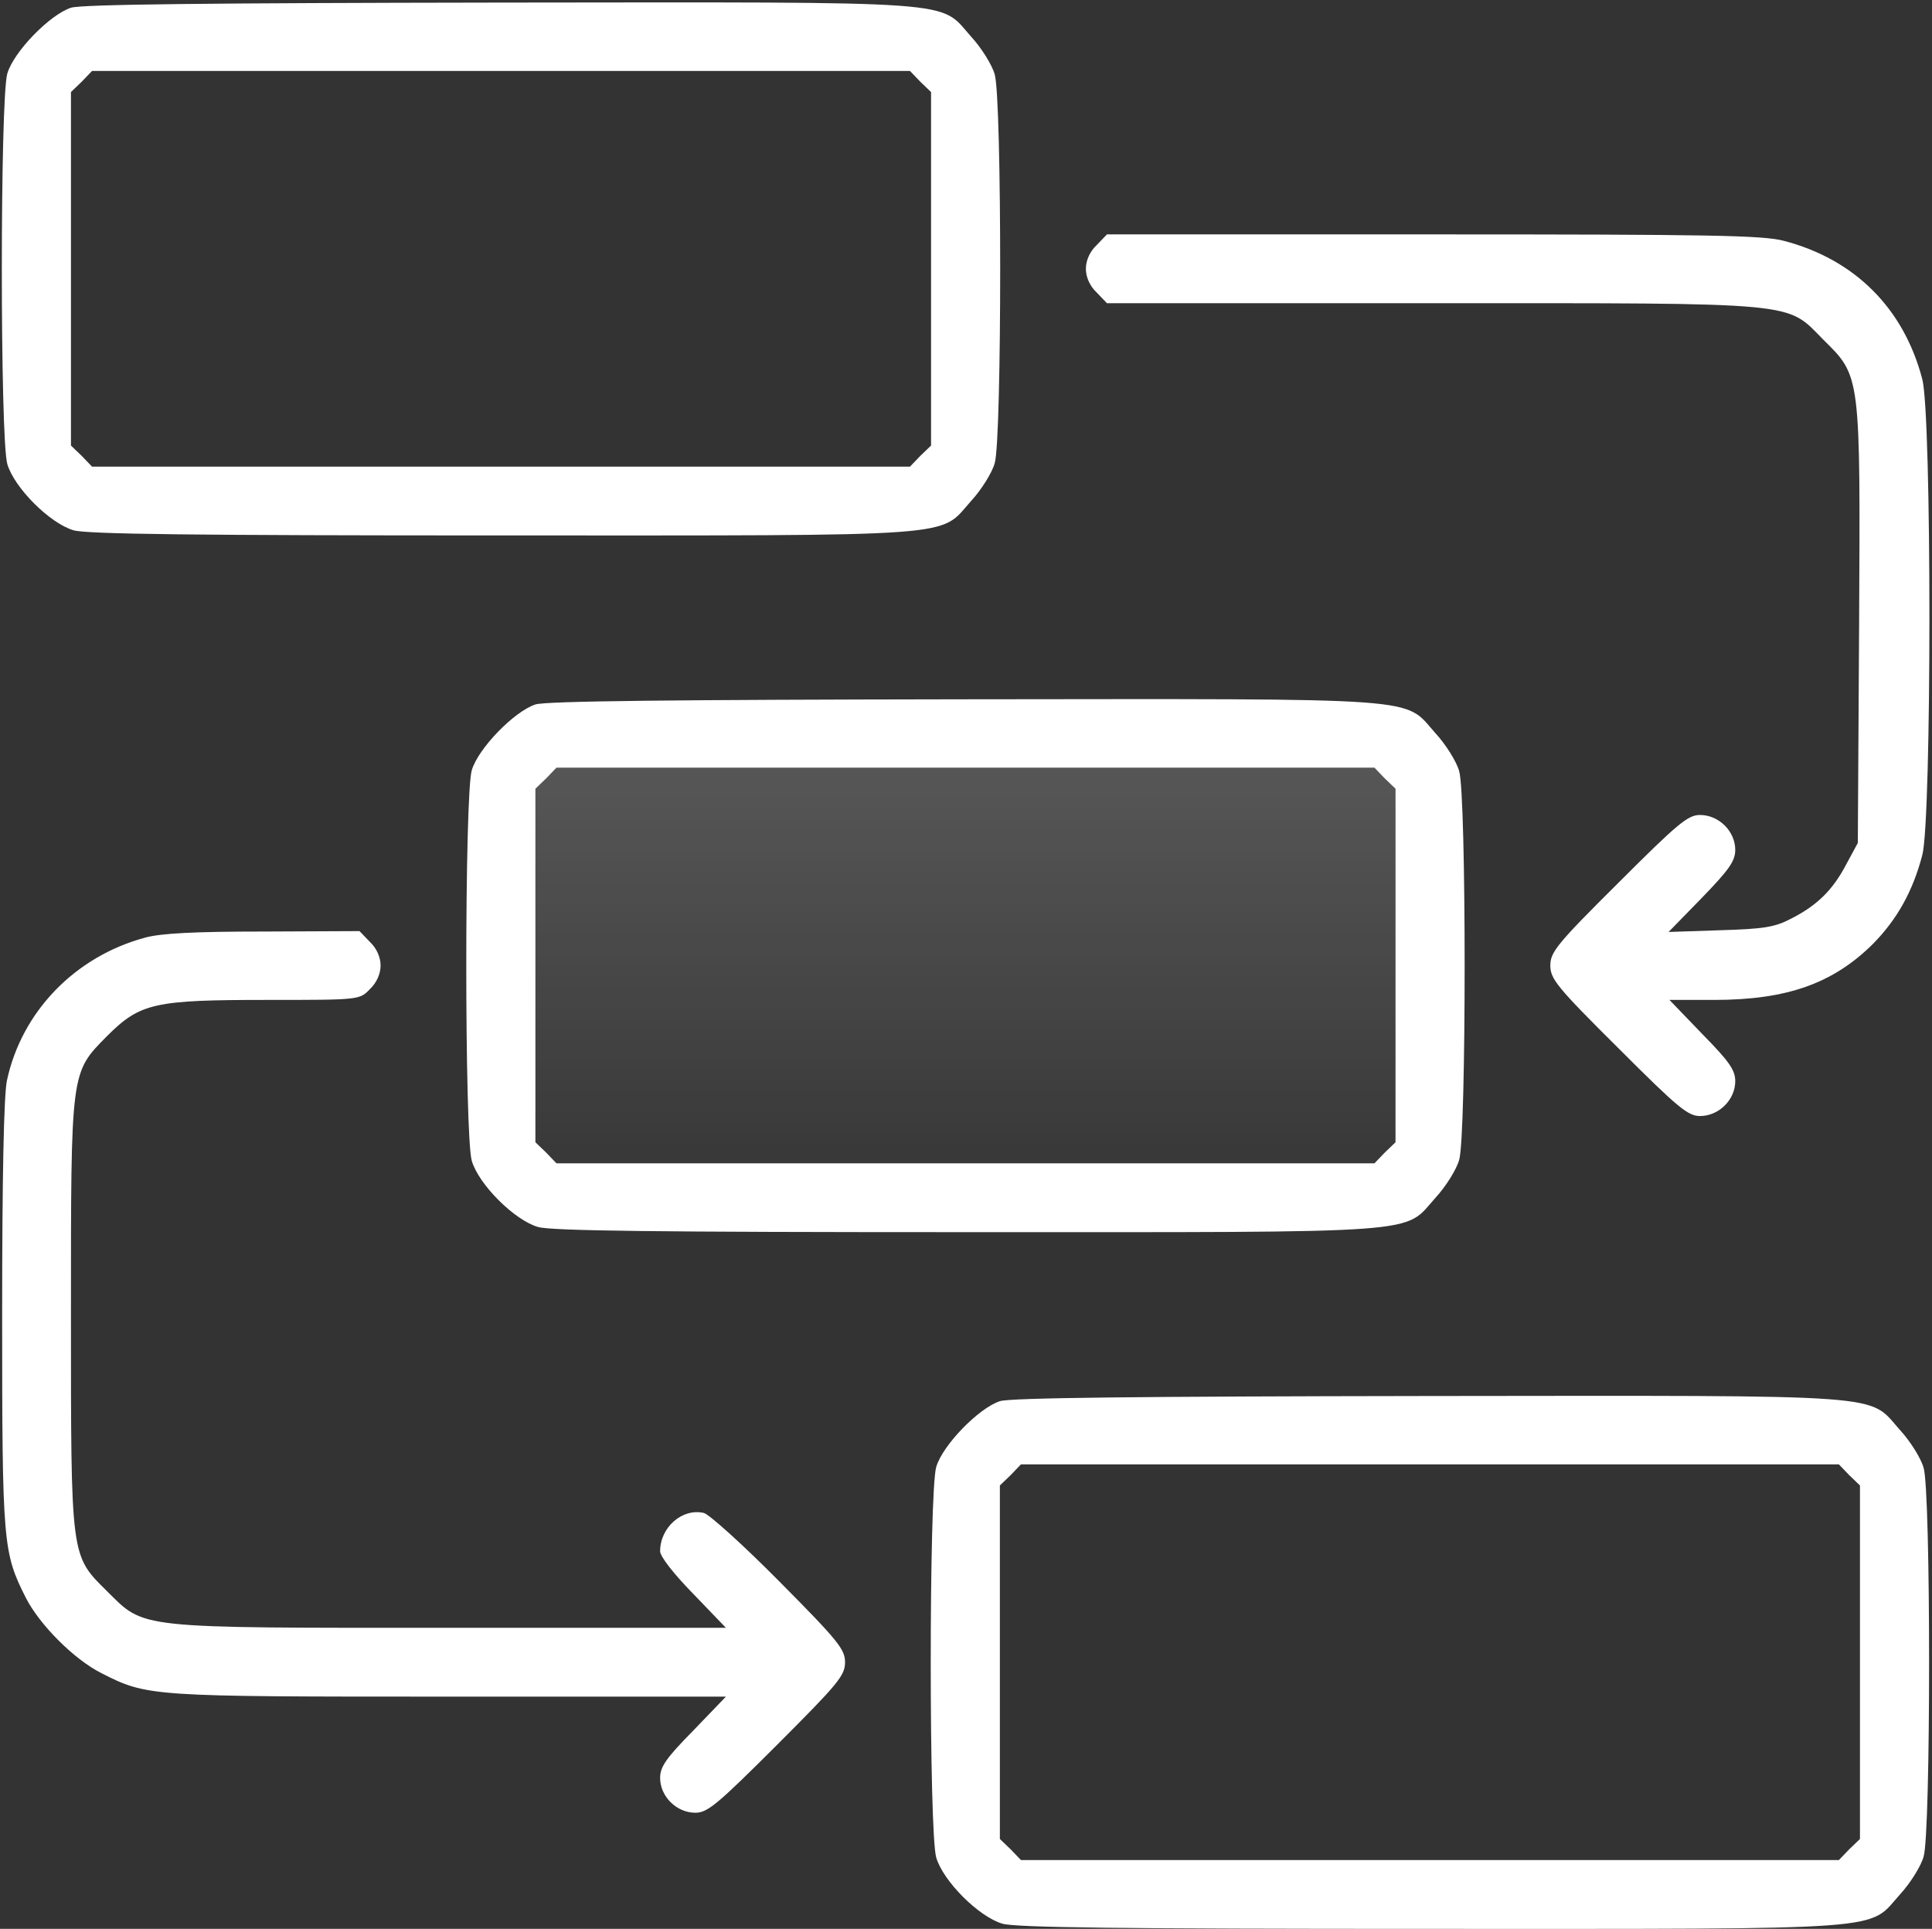 <svg xmlns="http://www.w3.org/2000/svg" width="599" height="598" viewBox="0 0 599 598" fill="none"><rect x="0" y="0" width="599" height="598" fill="#333333" stroke="none"/><path d="M22 2.4C15.466 4.534 4.266 16 2.266 22.8C-0 30.534 -0 136.134 2.266 143.867C4.4 151.2 15.466 162.267 22.8 164.4C26.933 165.6 59.6 166 155.6 166C300 166 290.933 166.667 301.066 155.334C304.266 151.867 307.6 146.534 308.4 143.6C310.666 136.267 310.666 30.4 308.4 23.067C307.6 20.134 304.266 14.8 301.066 11.334C290.933 0 300.133 0.667 154.8 0.8C65.466 0.934 25.2 1.334 22 2.4ZM285.333 25.334L288.666 28.534V83.334V138.134L285.333 141.334L282.133 144.667H155.333H28.533L25.333 141.334L22 138.134V83.334V28.534L25.333 25.334L28.533 22H155.333H282.133L285.333 25.334Z" fill="white"></path><path d="M339.999 76C337.866 78 336.666 80.8 336.666 83.333C336.666 85.867 337.866 88.667 339.999 90.667L343.199 94H443.733C559.199 94 553.599 93.467 565.333 105.333C576.933 116.8 576.799 115.867 576.399 194.133L575.999 261.333L572.399 268C568.266 275.867 563.466 280.667 555.333 284.8C550.266 287.467 546.799 288 533.333 288.4L517.333 288.933L527.733 278.267C536.133 269.6 537.999 266.933 537.999 263.467C537.999 257.733 532.933 252.667 527.066 252.667C523.333 252.667 520.266 255.2 501.733 273.733C482.666 292.667 480.666 295.2 480.666 299.333C480.666 303.467 482.666 306 501.733 324.933C520.266 343.467 523.333 346 527.066 346C532.933 346 537.999 340.933 537.999 335.2C537.999 331.733 536.133 329.067 527.733 320.533L517.599 310H531.466C553.999 310 568.266 304.933 580.666 292.667C588.266 284.933 593.066 276.267 595.999 265.067C598.933 253.867 598.933 128.8 595.999 117.6C590.266 95.6 575.066 80.4 553.066 74.667C546.666 72.933 529.599 72.667 444.266 72.667H343.199L339.999 76Z" fill="white"></path><path d="M166 218.4C159.466 220.534 148.266 232 146.266 238.8C144 246.534 144 352.134 146.266 359.867C148.4 367.2 159.466 378.267 166.8 380.4C170.933 381.6 203.6 382 299.6 382C444 382 434.933 382.667 445.066 371.334C448.266 367.867 451.6 362.534 452.4 359.6C454.666 352.267 454.666 246.4 452.4 239.067C451.6 236.134 448.266 230.8 445.066 227.334C434.933 216 444.133 216.667 298.8 216.8C209.466 216.934 169.2 217.334 166 218.4ZM429.333 241.334L432.666 244.534V299.334V354.134L429.333 357.334L426.133 360.667H299.333H172.533L169.333 357.334L166 354.134V299.334V244.534L169.333 241.334L172.533 238H299.333H426.133L429.333 241.334Z" fill="white"></path><path d="M429.333 241.334L432.666 244.534V299.334V354.134L429.333 357.334L426.133 360.667H299.333H172.533L169.333 357.334L166 354.134V299.334V244.534L169.333 241.334L172.533 238H299.333H426.133L429.333 241.334Z" fill="url(#paint0_linear_6930_33)"></path><path d="M45.066 290.667C23.199 296.533 6.666 313.733 2.133 335.067C1.199 339.733 0.666 364.267 0.666 407.733C0.666 478.667 0.933 481.333 7.999 495.333C12.266 503.733 22.933 514.4 31.333 518.667C45.733 526 46.266 526 139.199 526H225.066L214.933 536.533C206.533 545.067 204.666 547.733 204.666 551.2C204.666 556.933 209.733 562 215.599 562C219.333 562 222.399 559.467 240.933 540.933C259.866 522 261.999 519.467 261.999 515.333C261.999 511.333 259.866 508.667 241.733 490.4C230.533 479.067 219.999 469.6 218.266 469.067C211.599 467.467 204.666 473.467 204.666 480.933C204.666 482.533 208.799 487.867 214.933 494.133L225.066 504.667H139.733C41.199 504.667 45.066 505.067 33.066 493.2C21.866 482.133 21.999 482.933 21.999 407.333C21.999 331.6 21.866 332.667 33.199 321.2C43.466 310.933 47.866 310 82.933 310C111.466 310 111.466 310 114.666 306.667C116.799 304.667 117.999 301.867 117.999 299.333C117.999 296.8 116.799 294 114.666 292L111.466 288.667L81.733 288.8C60.533 288.8 49.999 289.333 45.066 290.667Z" fill="white"></path><path d="M310 434.4C303.466 436.534 292.266 448 290.266 454.8C288 462.534 288 568.134 290.266 575.867C292.4 583.2 303.466 594.267 310.8 596.4C314.933 597.6 347.6 598 443.6 598C588 598 578.933 598.667 589.066 587.334C592.266 583.867 595.6 578.534 596.4 575.6C598.666 568.267 598.666 462.4 596.4 455.067C595.6 452.134 592.266 446.8 589.066 443.334C578.933 432 588.133 432.667 442.8 432.8C353.466 432.934 313.2 433.334 310 434.4ZM573.333 457.334L576.666 460.534V515.334V570.134L573.333 573.334L570.133 576.667H443.333H316.533L313.333 573.334L310 570.134V515.334V460.534L313.333 457.334L316.533 454H443.333H570.133L573.333 457.334Z" fill="white"></path><defs><linearGradient id="paint0_linear_6930_33" x1="299.333" y1="216.747" x2="299.333" y2="382.008" gradientUnits="userSpaceOnUse"><stop stop-color="white" stop-opacity="0.2"></stop><stop offset="1" stop-color="white" stop-opacity="0"></stop></linearGradient></defs></svg>